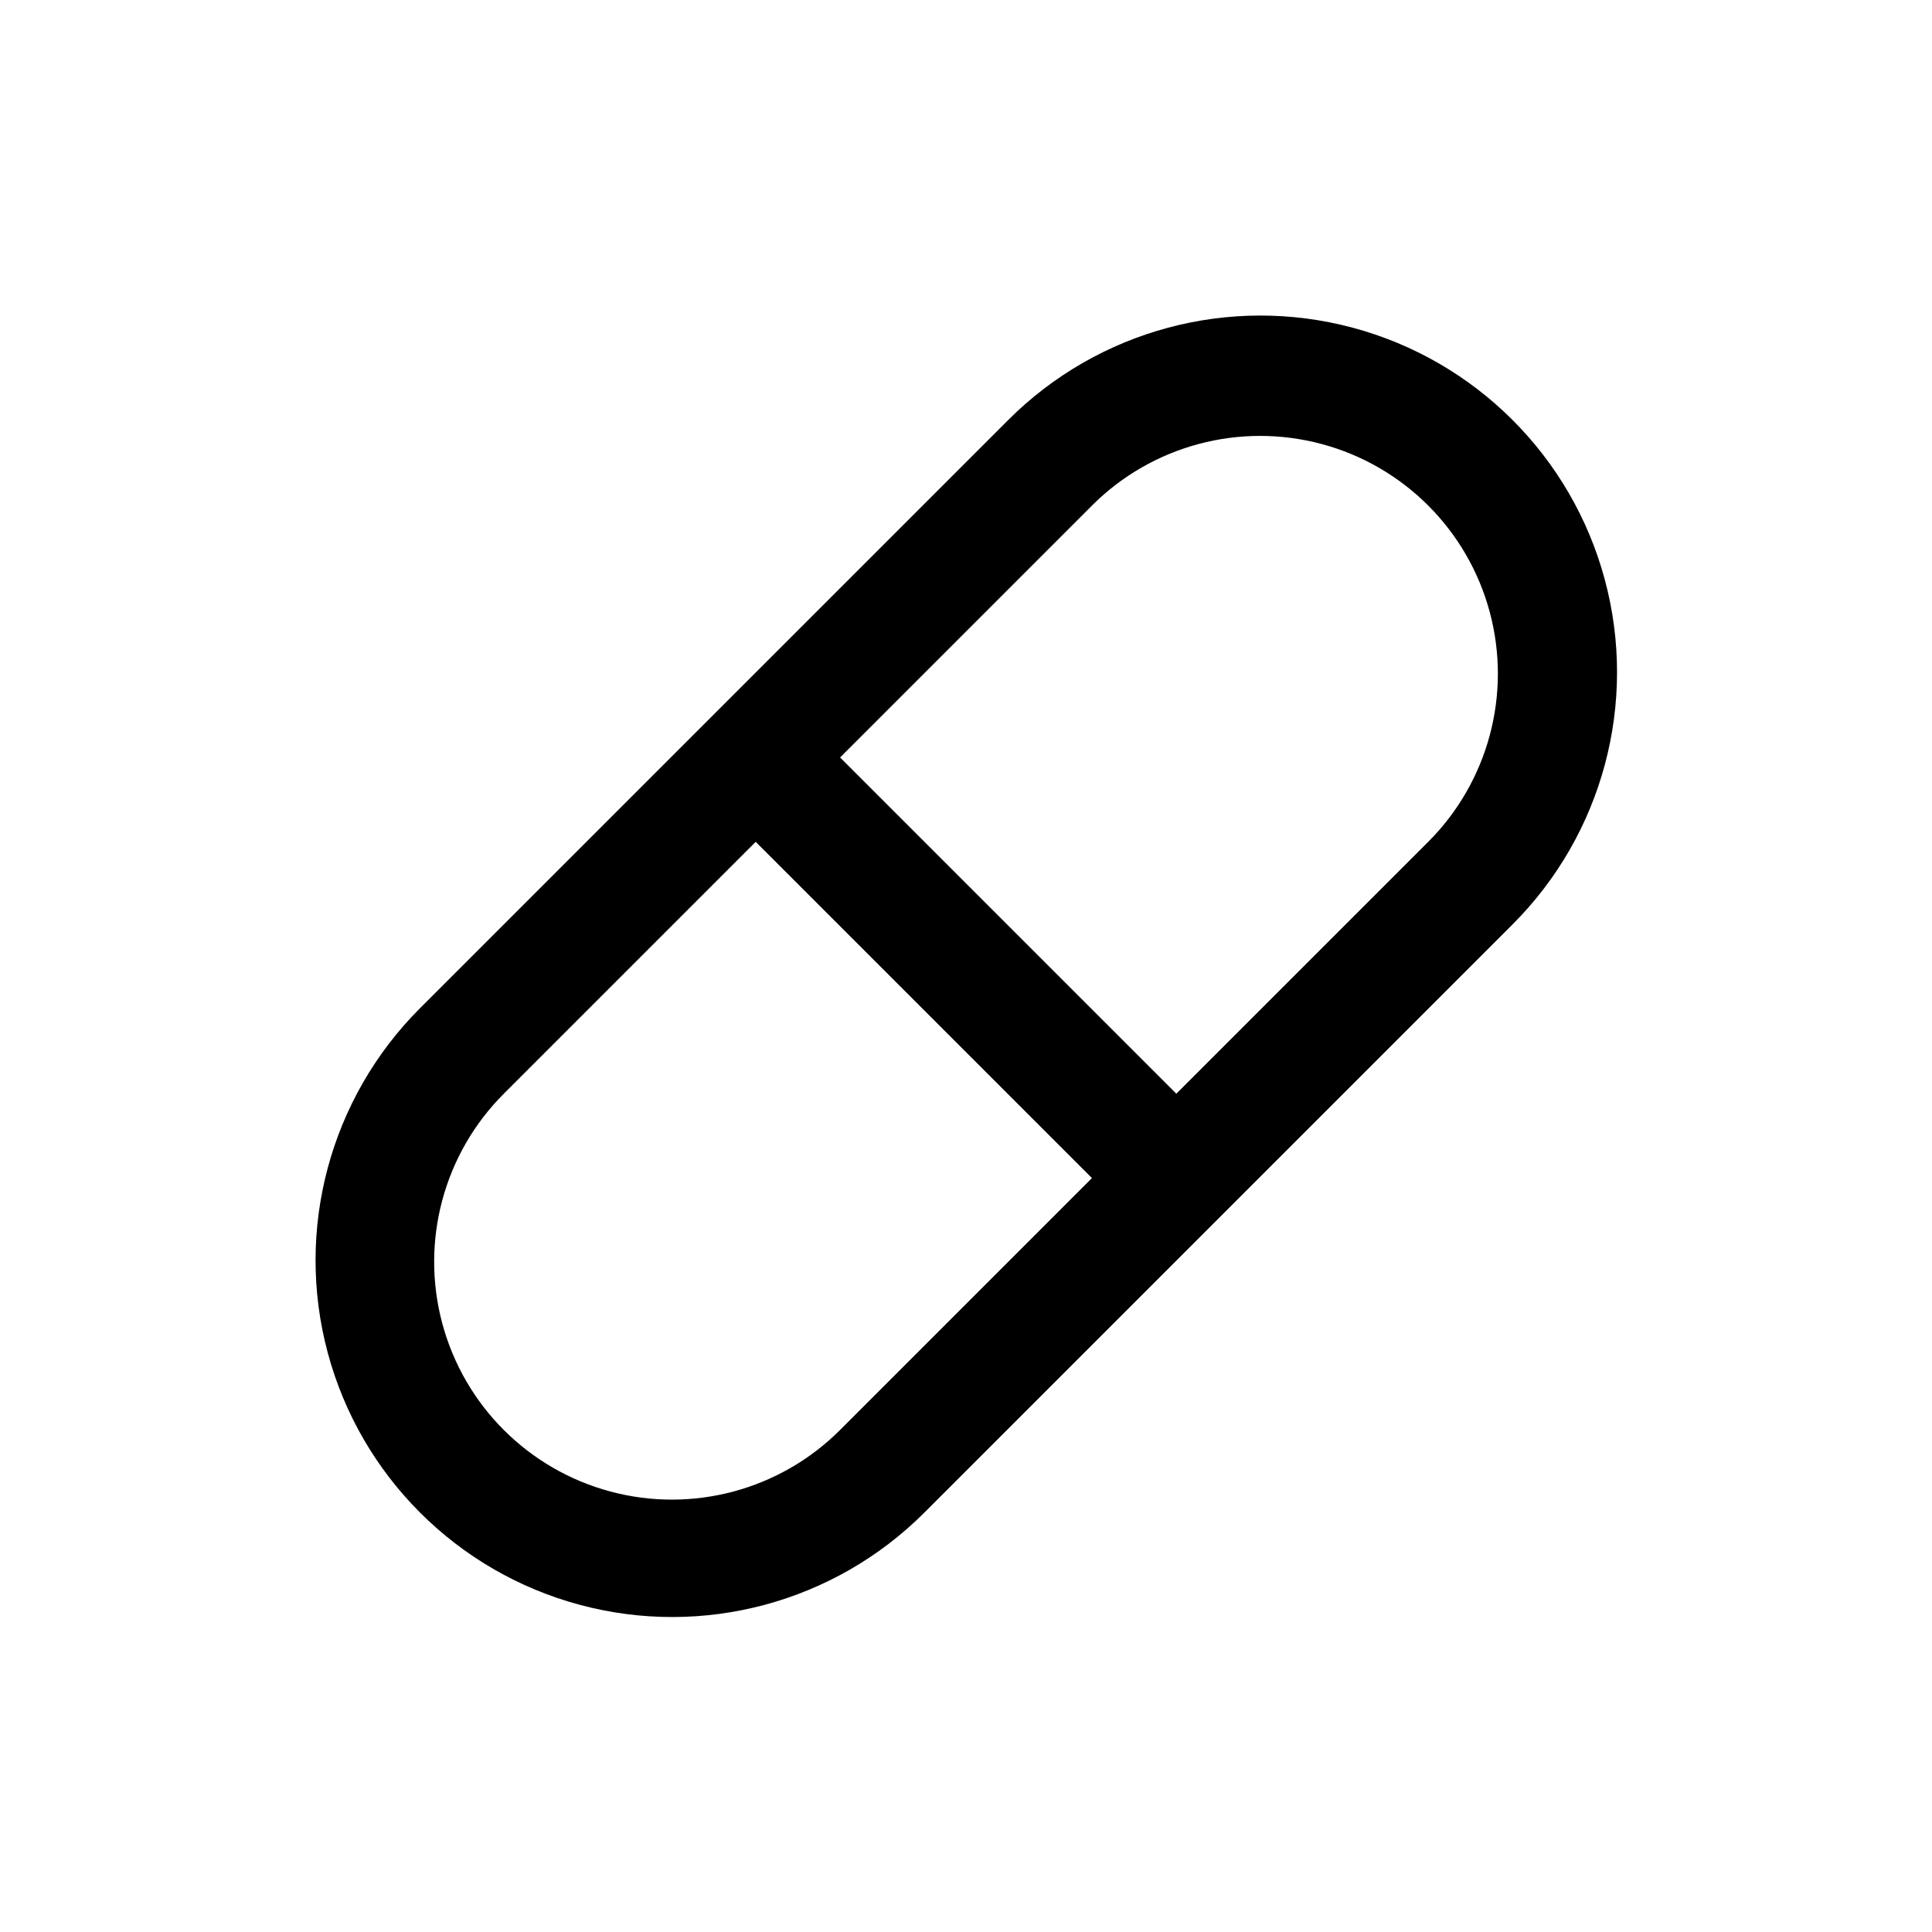 <?xml version="1.0" encoding="UTF-8"?>
<!-- Uploaded to: SVG Repo, www.svgrepo.com, Generator: SVG Repo Mixer Tools -->
<svg fill="#000000" width="800px" height="800px" version="1.1" viewBox="144 144 512 512" xmlns="http://www.w3.org/2000/svg">
 <path d="m411.18 255.31-155.87 155.87 0.004-0.004c-23.879 23.879-33.203 58.68-24.465 91.297 8.738 32.617 34.215 58.094 66.832 66.832 32.617 8.742 67.422-0.582 91.297-24.461l155.87-155.87c23.879-23.875 33.203-58.68 24.461-91.297-8.738-32.617-34.215-58.094-66.832-66.832-32.617-8.738-67.418 0.586-91.297 24.465zm-44.555 267.65c-15.918 15.918-39.121 22.133-60.863 16.309-21.746-5.828-38.73-22.812-44.555-44.559-5.828-21.742 0.387-44.945 16.309-60.863l66.754-66.754 89.109 89.109zm155.87-155.87-66.754 66.754-89.109-89.109 66.754-66.754-0.004-0.004c15.918-15.918 39.121-22.133 60.863-16.309 21.746 5.828 38.73 22.812 44.559 44.559 5.824 21.742-0.391 44.945-16.309 60.863z"/>
</svg>